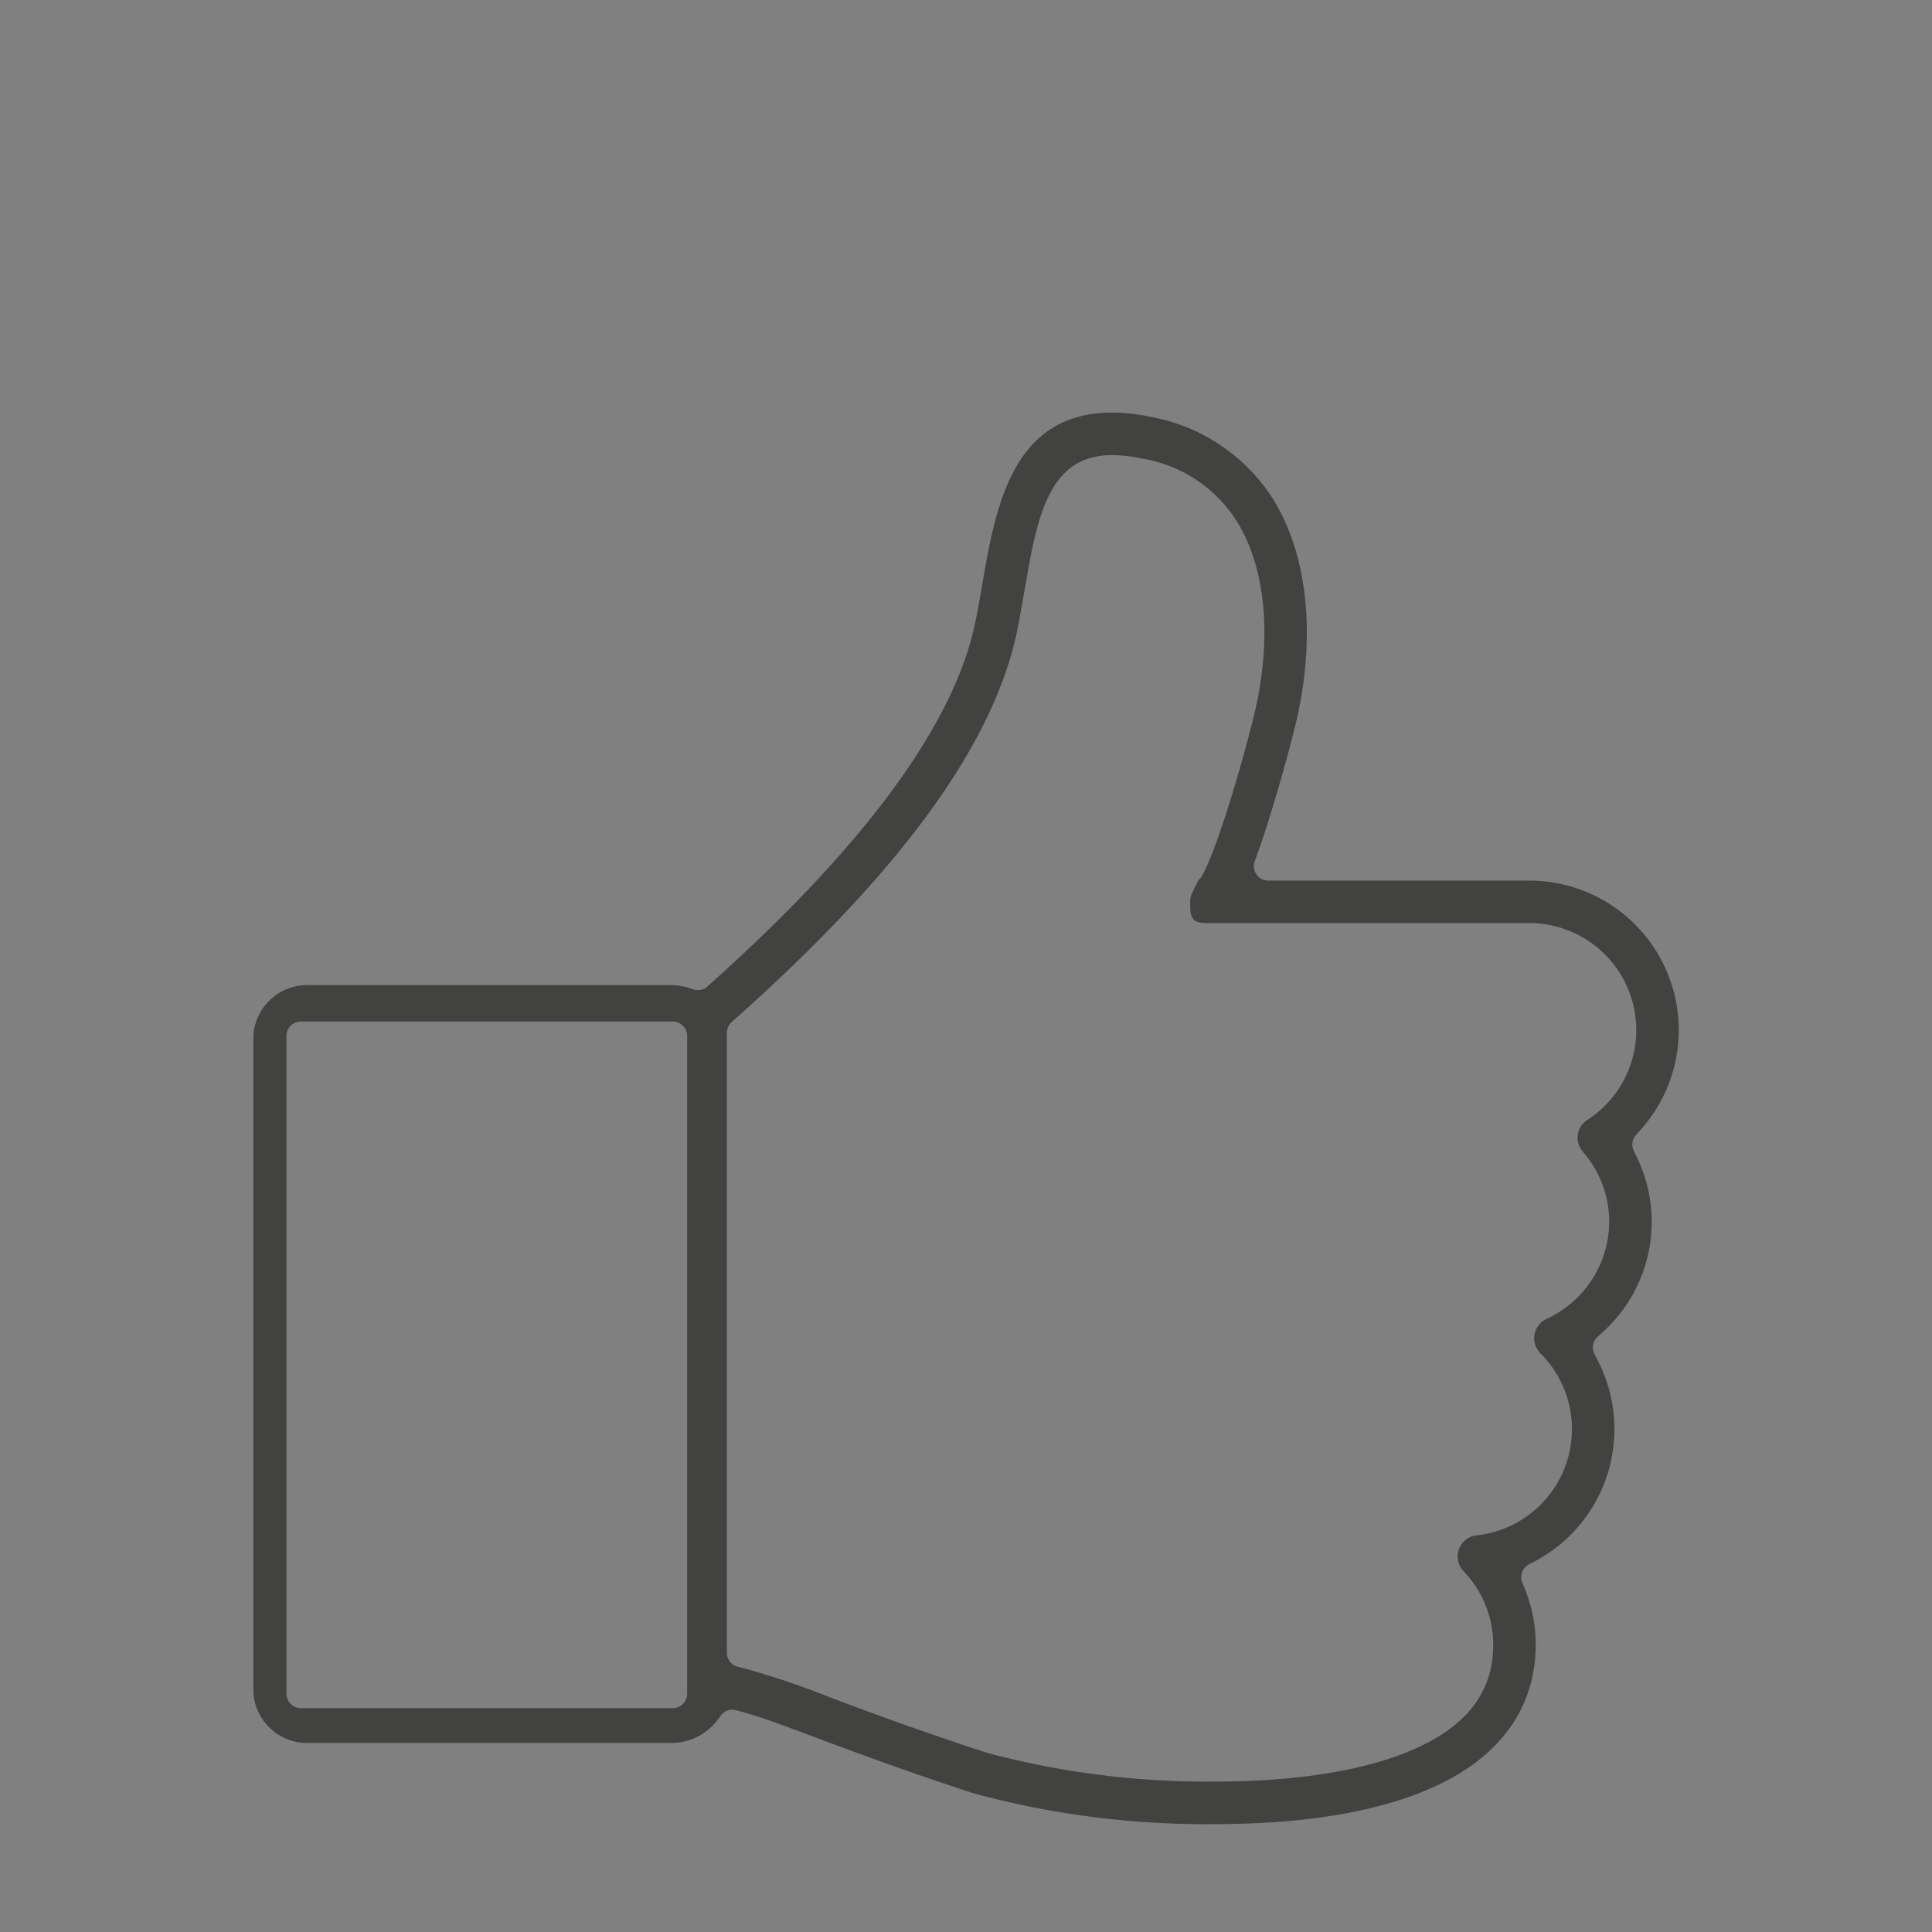 <svg id="Groupe_5" data-name="Groupe 5" xmlns="http://www.w3.org/2000/svg" width="140" height="140" viewBox="0 0 140 140">
  <rect x="0" y="0" width="140" height="140" fill="#808080" stroke="none"/>
  <rect id="Rectangle_8" data-name="Rectangle 8" width="140" height="140" fill="#fff" opacity="0.001"/>
  <g id="Groupe_4" data-name="Groupe 4" transform="translate(-4159.995 -699.679)">
    <g id="Groupe_3" data-name="Groupe 3" transform="translate(4178.351 729.576)">
      <path id="Tracé_4" data-name="Tracé 4" d="M4213.064,823.568a1.037,1.037,0,0,1,.276.038l.391.107c1.479.411,3.112,1.023,5.372,1.873,2.767,1.035,6.417,2.4,11.456,4.047A64.117,64.117,0,0,0,4248,831.861c6.361,0,11.562-.841,15.458-2.5,6.463-2.755,7.821-7.232,7.821-10.5a10.718,10.718,0,0,0-.773-4.013l-.2-.487a1.046,1.046,0,0,1,.478-1.316l.468-.249a10.839,10.839,0,0,0,4.5-14.577l-.215-.416a1.046,1.046,0,0,1,.226-1.253l.337-.306a10.773,10.773,0,0,0,2.467-12.8l-.18-.368a1.046,1.046,0,0,1,.166-1.163l.271-.3a10.832,10.832,0,0,0-8.024-18.123h-18.9a1.044,1.044,0,0,1-.985-1.394l.282-.788c.242-.677.478-1.4.723-2.183,1.069-3.348,1.938-6.828,2.089-7.516,1.361-6.184.674-12-1.884-15.956a13.325,13.325,0,0,0-8.714-5.76,13.756,13.756,0,0,0-2.833-.316c-7.253,0-8.443,6.889-9.4,12.425l-.045.276c-.147.836-.29,1.653-.454,2.445-1.5,7.361-7.954,16.179-19.164,26.207l-.24.22a1.044,1.044,0,0,1-1.024.223l-.322-.1a4.372,4.372,0,0,0-1.335-.209h-26.163a3.911,3.911,0,0,0-4.076,3.71v47.5a3.91,3.91,0,0,0,4.076,3.708h26.163a4.2,4.2,0,0,0,3.389-1.66l.245-.33A1.048,1.048,0,0,1,4213.064,823.568ZM4248,828.779a61.792,61.792,0,0,1-16.477-2.081c-4.981-1.629-8.392-2.9-11.133-3.93l-.191-.07a60.272,60.272,0,0,0-6.287-2.129l-.45-.112a1.044,1.044,0,0,1-.792-1.014V774.516a1.039,1.039,0,0,1,.353-.783l.2-.177c12.1-10.762,18.8-19.993,20.491-28.218.167-.836.317-1.7.468-2.572l.047-.247c.907-5.286,1.692-9.862,6.351-9.862a10.951,10.951,0,0,1,2.205.258,10.024,10.024,0,0,1,6.752,4.409c2.114,3.27,2.647,8.234,1.462,13.619-.492,2.23-2.6,9.889-3.9,12.206a1.146,1.146,0,0,1-.156.21l-.1.1c-.607,1.163-.607,1.22-.6,1.73v.219c0,.856.3,1.16,1.128,1.16h23.432a7.753,7.753,0,0,1,4.215,14.267,1.527,1.527,0,0,0-.689,1.074,1.548,1.548,0,0,0,.363,1.228,7.7,7.7,0,0,1,1.913,5.07,7.792,7.792,0,0,1-4.543,7.045,1.544,1.544,0,0,0-.435,2.5,7.743,7.743,0,0,1-4.63,13.183,1.541,1.541,0,0,0-.942,2.6,7.729,7.729,0,0,1,2.146,5.331c0,3.451-1.946,5.955-5.946,7.656C4258.788,828,4253.861,828.779,4248,828.779Zm-39.255-5.32h-26.946a1.045,1.045,0,0,1-1.044-1.044V774.746a1.045,1.045,0,0,1,1.044-1.044h26.946a1.044,1.044,0,0,1,1.044,1.044v47.669A1.044,1.044,0,0,1,4208.74,823.46Z" transform="translate(-4178.352 -729.576)" fill="#424241"/>
    </g>
  </g>
</svg>
